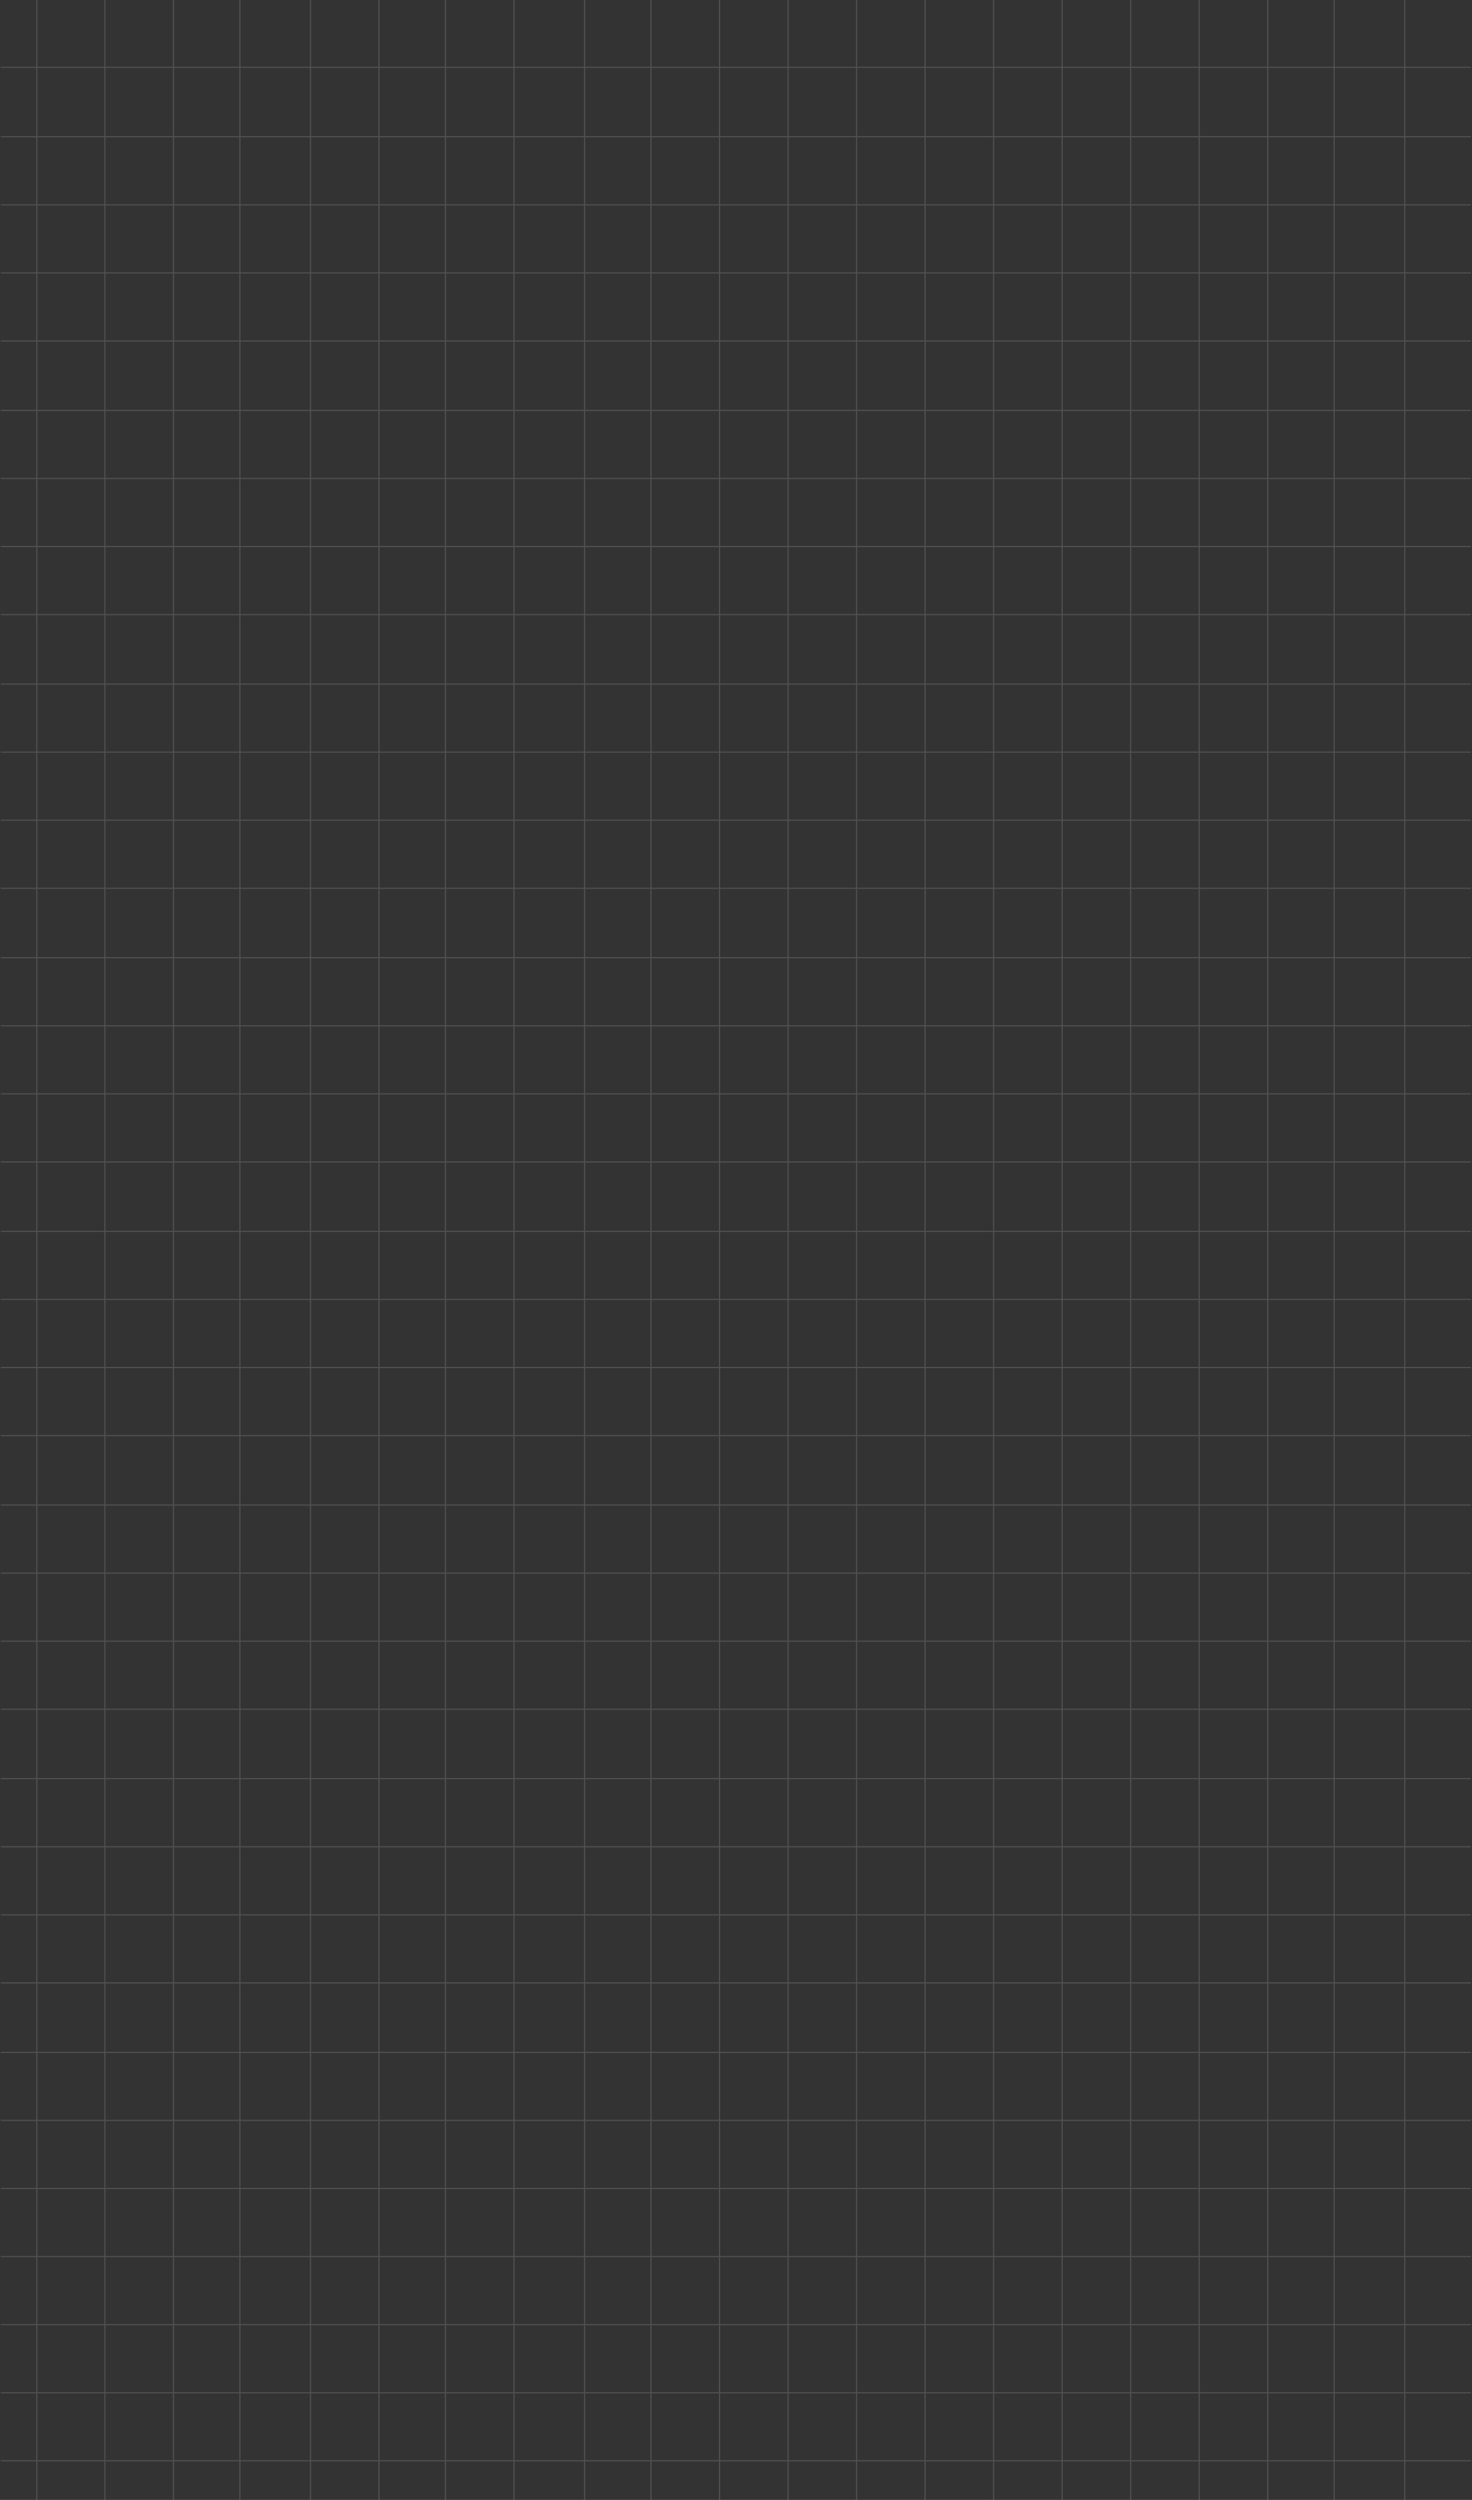 <svg width="586" height="995" viewBox="0 0 586 995" fill="none" xmlns="http://www.w3.org/2000/svg">
<rect x="0" y="0" width="586" height="995" fill="#333333" stroke="none"/>
<path d="M585.572 26.789L0.334 26.789M585.572 462.468H0.334M585.572 244.627L0.334 244.627M585.572 680.305L0.334 680.305M585.572 135.706L0.334 135.706M585.572 571.389L0.334 571.389M585.572 353.546H0.334M585.572 789.225L0.334 789.225M585.572 54.427L0.334 54.427M585.572 490.101L0.334 490.101M585.572 272.264L0.334 272.264M585.572 707.942L0.334 707.942M585.572 163.345L0.334 163.345M585.572 599.024L0.334 599.024M585.572 381.181L0.334 381.181M585.572 816.862L0.334 816.862M585.572 898.144L0.334 898.144M585.572 1006.52H0.334M585.572 1194.99H0.334M585.572 81.519L0.334 81.519M585.572 517.197L0.334 517.197M585.572 299.358L0.334 299.358M585.572 735.033L0.334 735.033M585.572 190.438L0.334 190.438M585.572 626.116H0.334M585.572 408.278L0.334 408.278M585.572 843.953L0.334 843.953M585.572 925.239H0.334M585.572 1113.71H0.334M585.572 1033.62H0.334M585.572 1222.08H0.333M585.572 108.613L0.334 108.613M585.572 544.292H0.334M585.572 326.454L0.334 326.454M585.572 762.131L0.334 762.131M585.572 217.535L0.334 217.535M585.572 653.211L0.334 653.211M585.572 435.371L0.334 435.371M585.572 871.05L0.334 871.05M585.572 979.426H0.334M585.572 1167.89H0.334M585.572 952.333H0.334M585.572 1140.8H0.334M585.572 1060.71H0.334M585.572 1249.18H0.333M585.572 1087.26H0.334M585.572 1275.72H0.333M204.615 7.43106e-05L204.615 1306.87M422.839 7.43106e-05L422.839 1306.87M313.727 7.43106e-05L313.727 1306.87M95.502 7.43106e-05L95.502 1306.87M531.125 7.43106e-05L531.125 1306.87M232.719 7.43106e-05L232.719 1306.87M14.654 0L14.654 1040.42M450.117 7.43106e-05L450.117 1306.87M341.005 7.43106e-05L341.005 1306.87M123.607 7.43106e-05L123.607 1306.87M559.229 7.43106e-05L559.229 1306.87M259.17 7.43106e-05L259.17 1306.87M41.772 1.98375e-09L41.772 1306.87M477.395 7.43106e-05L477.395 1306.87M368.282 0L368.282 1306.87M150.884 7.43106e-05L150.884 1306.87M286.449 7.43106e-05L286.449 1306.87M69.052 7.43106e-05L69.052 1306.87M504.674 7.43106e-05L504.674 1306.87M395.56 7.43106e-05L395.56 1306.87M177.335 7.43106e-05L177.335 1306.87" stroke="#F7F7F7" stroke-opacity="0.15" stroke-width="0.468"/>
</svg>
